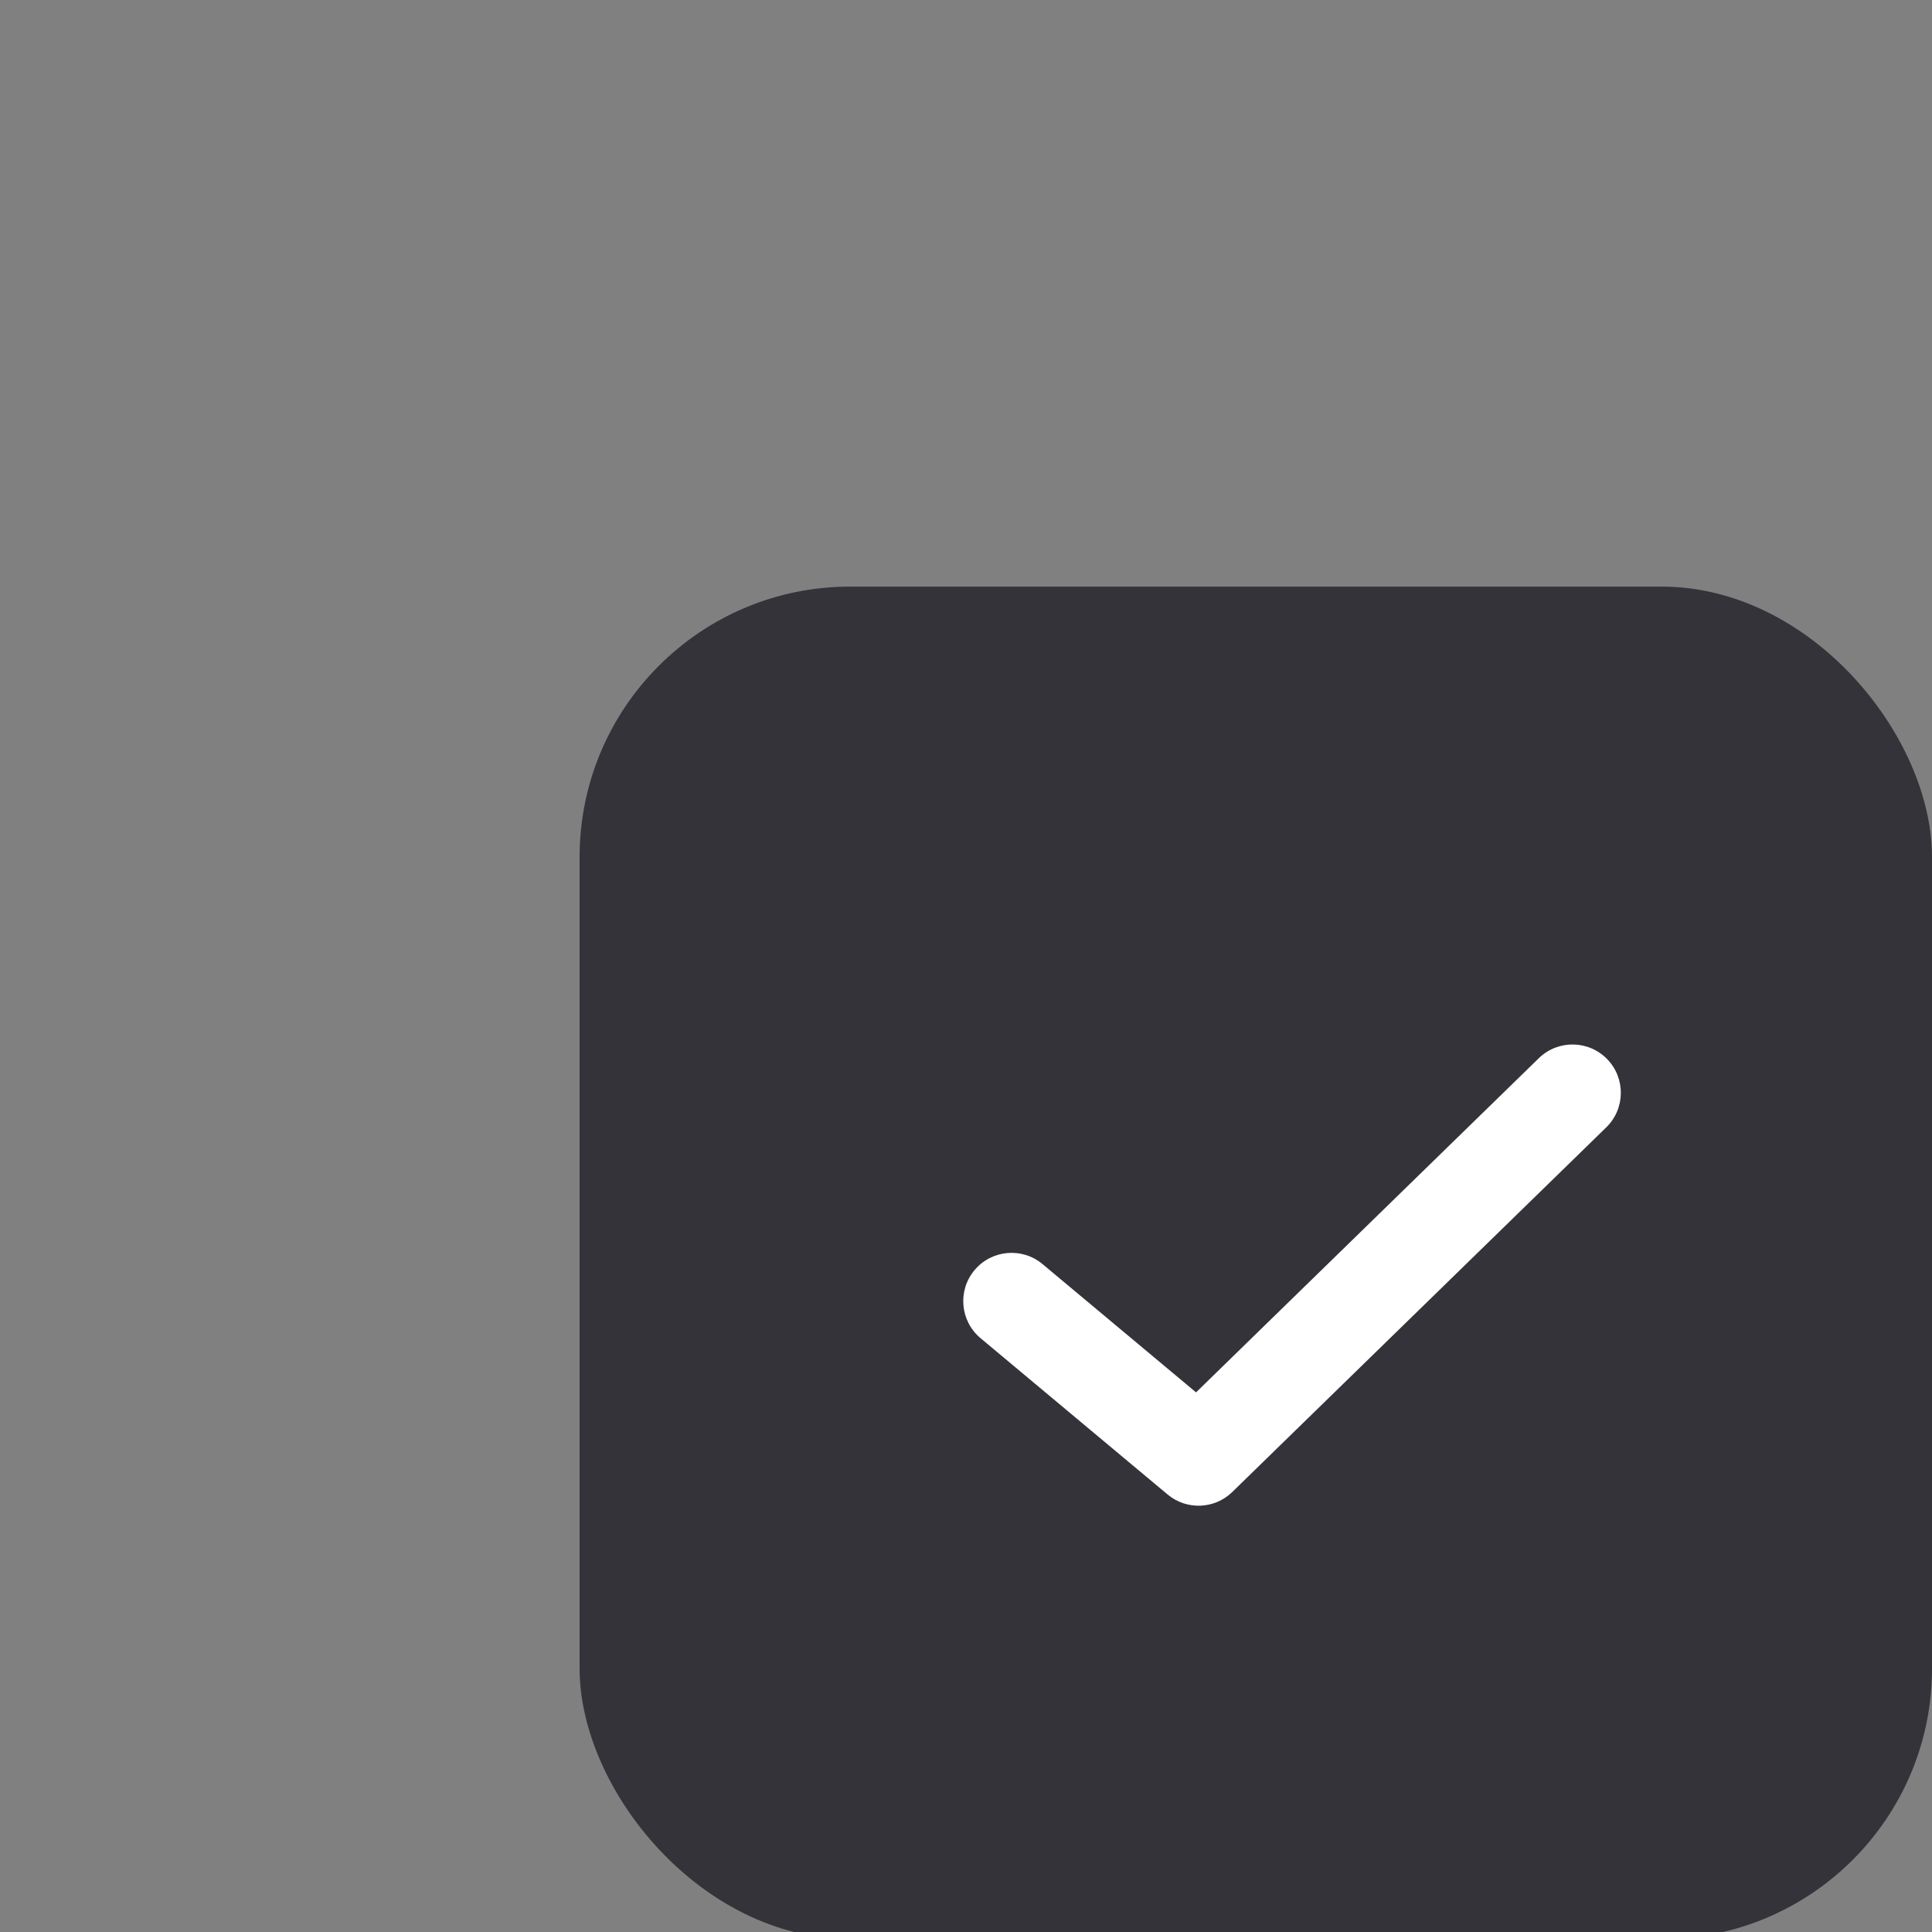 <svg width="100" height="100" viewBox="0 0 100 100" fill="none" xmlns="http://www.w3.org/2000/svg">
<rect x="0" y="0" width="100" height="100" fill="#808080" stroke="none"/>
<g clip-path="url(#clip0_1315_1325)">
<rect x="30" y="30.363" width="70" height="70" rx="14" fill="#333339"/>
<path d="M79.649 54.772C80.637 53.809 82.22 53.829 83.184 54.817C84.148 55.806 84.128 57.388 83.14 58.352L63.782 77.226C62.864 78.121 61.418 78.176 60.434 77.354L50.754 69.265C49.695 68.38 49.554 66.803 50.44 65.744C51.325 64.685 52.902 64.544 53.961 65.429L61.907 72.069L79.649 54.772Z" fill="white"/>
</g>
<defs>
<clipPath id="clip0_1315_1325">
<rect width="100" height="100" fill="white"/>
</clipPath>
</defs>
</svg>
